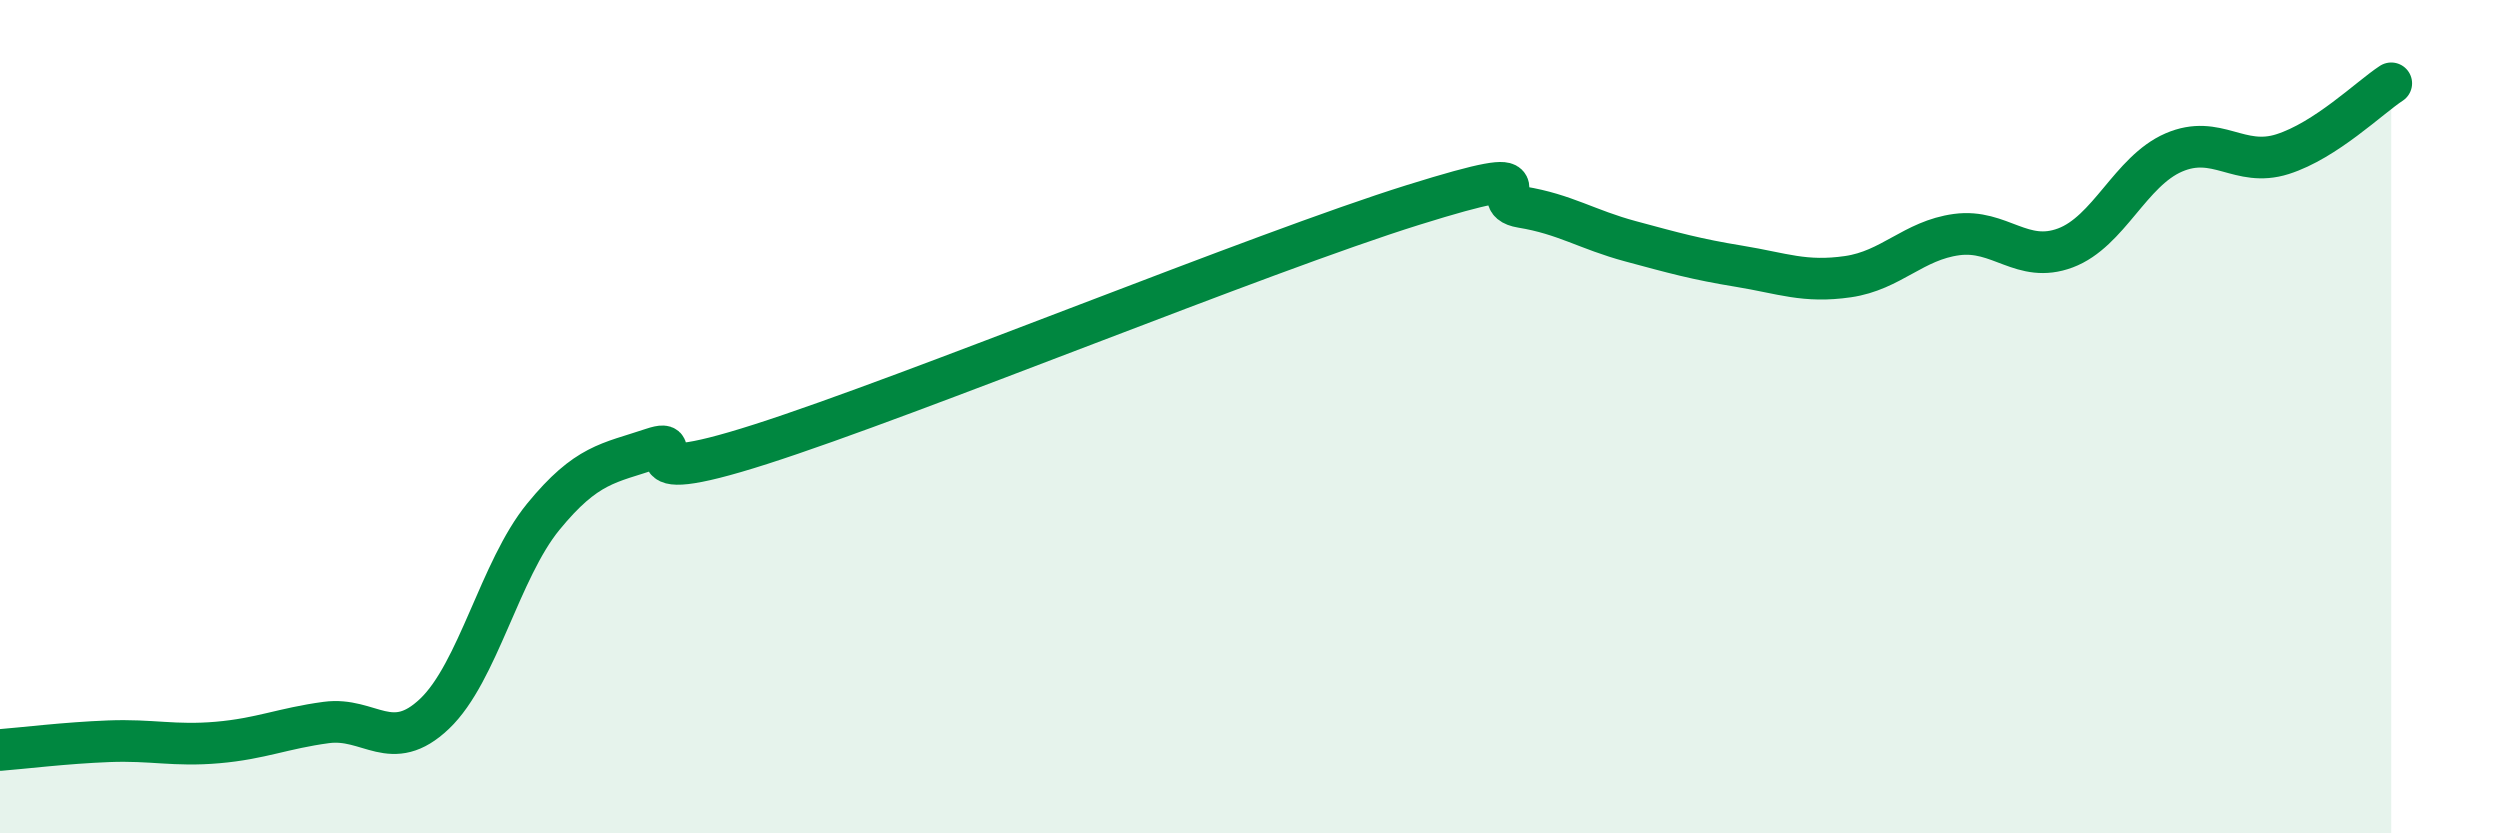 
    <svg width="60" height="20" viewBox="0 0 60 20" xmlns="http://www.w3.org/2000/svg">
      <path
        d="M 0,18 C 0.52,17.96 1.57,17.83 2.61,17.79 C 3.65,17.75 4.18,17.91 5.22,17.82 C 6.26,17.73 6.79,17.48 7.83,17.34 C 8.87,17.2 9.39,18.12 10.43,17.13 C 11.47,16.14 12,13.67 13.04,12.4 C 14.08,11.13 14.61,11.12 15.65,10.77 C 16.69,10.42 14.61,11.83 18.26,10.66 C 21.91,9.49 30.26,6.06 33.91,4.92 C 37.56,3.78 35.48,4.8 36.52,4.97 C 37.56,5.14 38.09,5.51 39.13,5.79 C 40.17,6.07 40.7,6.22 41.74,6.39 C 42.78,6.56 43.31,6.79 44.35,6.64 C 45.39,6.49 45.92,5.77 46.96,5.63 C 48,5.49 48.53,6.34 49.57,5.95 C 50.61,5.56 51.13,4.11 52.17,3.66 C 53.21,3.21 53.74,4.03 54.78,3.7 C 55.82,3.37 56.87,2.34 57.39,2L57.39 20L0 20Z"
        fill="#008740"
        opacity="0.1"
        stroke-linecap="round"
        stroke-linejoin="round"
      />
      <path
        d="M 0,18 C 0.52,17.96 1.57,17.83 2.61,17.79 C 3.65,17.75 4.18,17.91 5.22,17.82 C 6.26,17.73 6.79,17.48 7.83,17.34 C 8.87,17.2 9.39,18.12 10.43,17.13 C 11.47,16.14 12,13.67 13.04,12.4 C 14.08,11.13 14.61,11.12 15.65,10.77 C 16.69,10.42 14.61,11.83 18.26,10.66 C 21.91,9.49 30.26,6.06 33.91,4.92 C 37.56,3.78 35.48,4.8 36.52,4.97 C 37.56,5.14 38.09,5.51 39.13,5.79 C 40.17,6.07 40.7,6.22 41.74,6.39 C 42.78,6.56 43.31,6.79 44.35,6.64 C 45.39,6.49 45.92,5.77 46.96,5.63 C 48,5.49 48.53,6.34 49.57,5.95 C 50.61,5.56 51.13,4.11 52.17,3.66 C 53.21,3.21 53.74,4.03 54.78,3.7 C 55.82,3.37 56.87,2.34 57.39,2"
        stroke="#008740"
        stroke-width="1"
        fill="none"
        stroke-linecap="round"
        stroke-linejoin="round"
      />
    </svg>
  